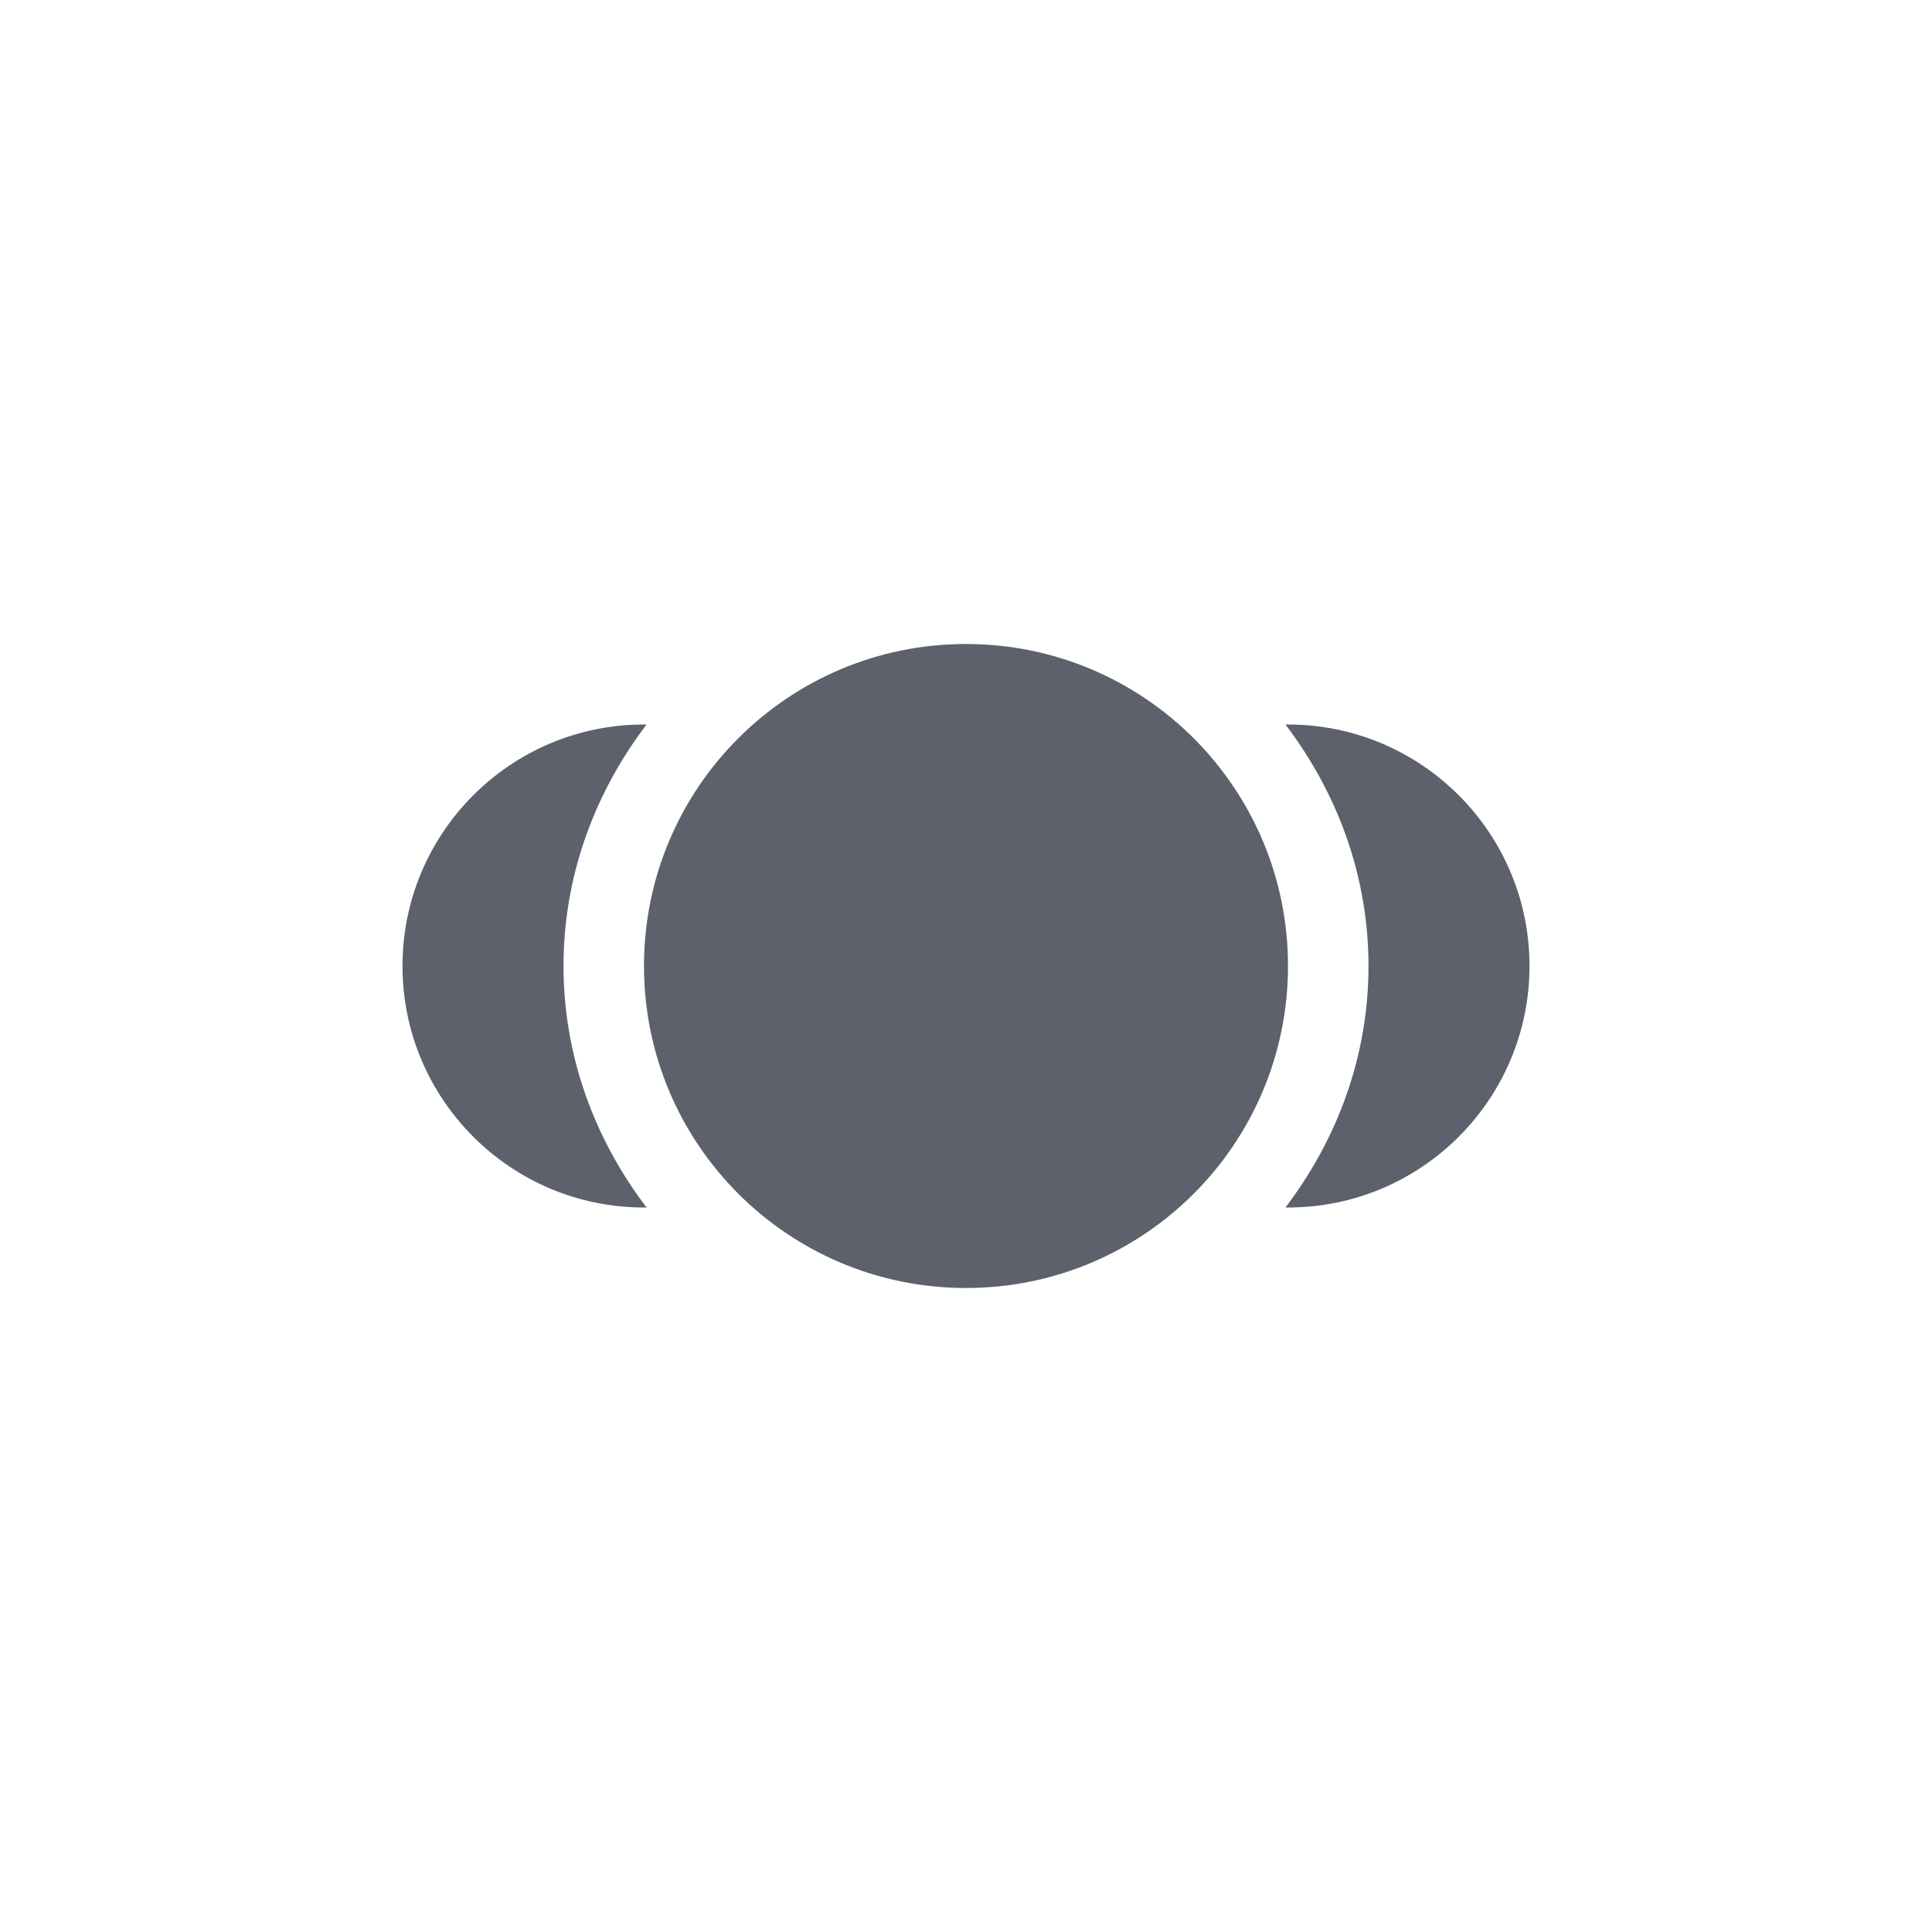 <svg xmlns="http://www.w3.org/2000/svg" width="12pt" height="12pt" version="1.1" viewBox="0 0 12 12">
 <g>
  <path style="fill:rgb(36.078%,38.039%,42.353%)" d="M 6 4 C 4.895 4 4 4.895 4 6 C 4 7.105 4.895 8 6 8 C 7.105 8 8 7.105 8 6 C 8 4.895 7.105 4 6 4 Z M 4 4.5 C 3.172 4.5 2.5 5.172 2.5 6 C 2.5 6.828 3.172 7.5 4 7.5 L 4.016 7.5 C 3.695 7.078 3.5 6.562 3.5 6 C 3.5 5.438 3.695 4.922 4.016 4.5 Z M 8 4.5 C 7.996 4.5 7.988 4.5 7.984 4.5 C 8.305 4.922 8.5 5.438 8.5 6 C 8.5 6.562 8.305 7.078 7.984 7.5 L 8 7.5 C 8.828 7.5 9.5 6.828 9.5 6 C 9.5 5.172 8.828 4.5 8 4.5 Z M 8 4.5"/>
 </g>
</svg>
